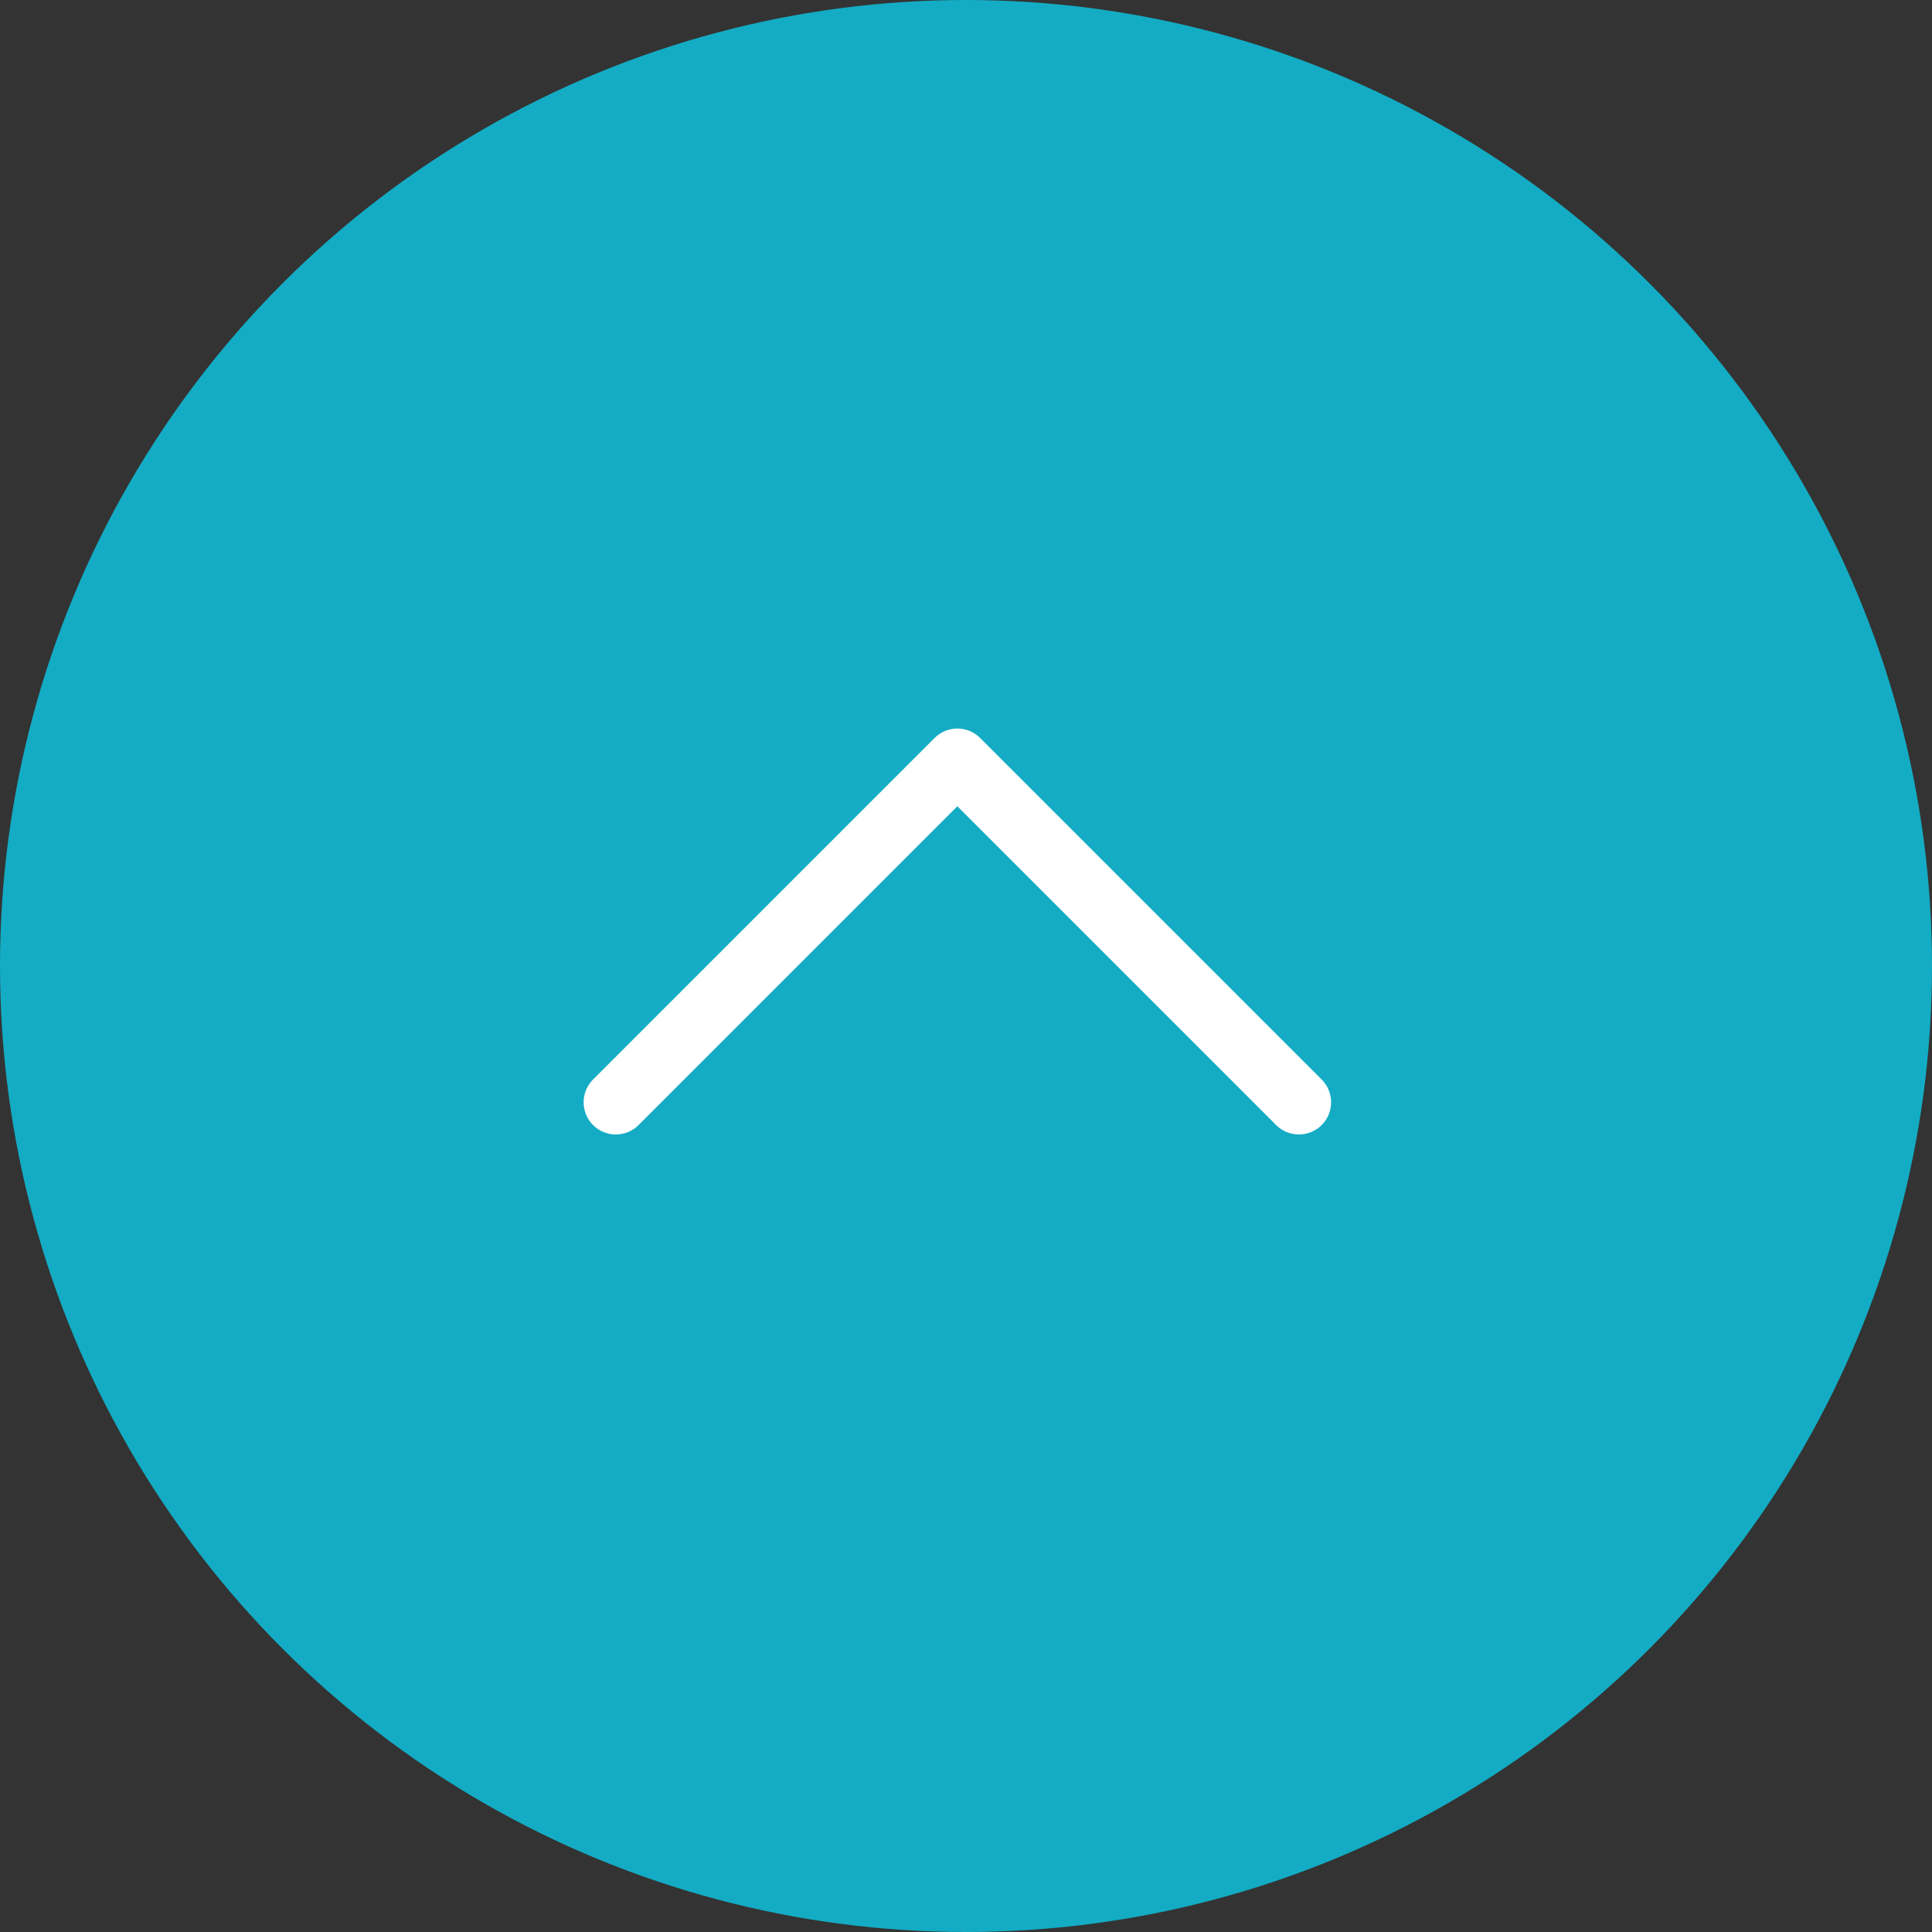 <svg xmlns="http://www.w3.org/2000/svg" width="60" height="60" viewBox="0 0 60 60"><rect x="0" y="0" width="60" height="60" fill="#333333" stroke="none"/><g transform="translate(-1648 -7554)"><circle cx="30" cy="30" r="30" transform="translate(1648 7554)" fill="#13acc4"/><path d="M0,0H15V15" transform="translate(1667.125 7588.232) rotate(-45)" fill="none" stroke="#fff" stroke-linecap="round" stroke-linejoin="round" stroke-width="2"/></g></svg>